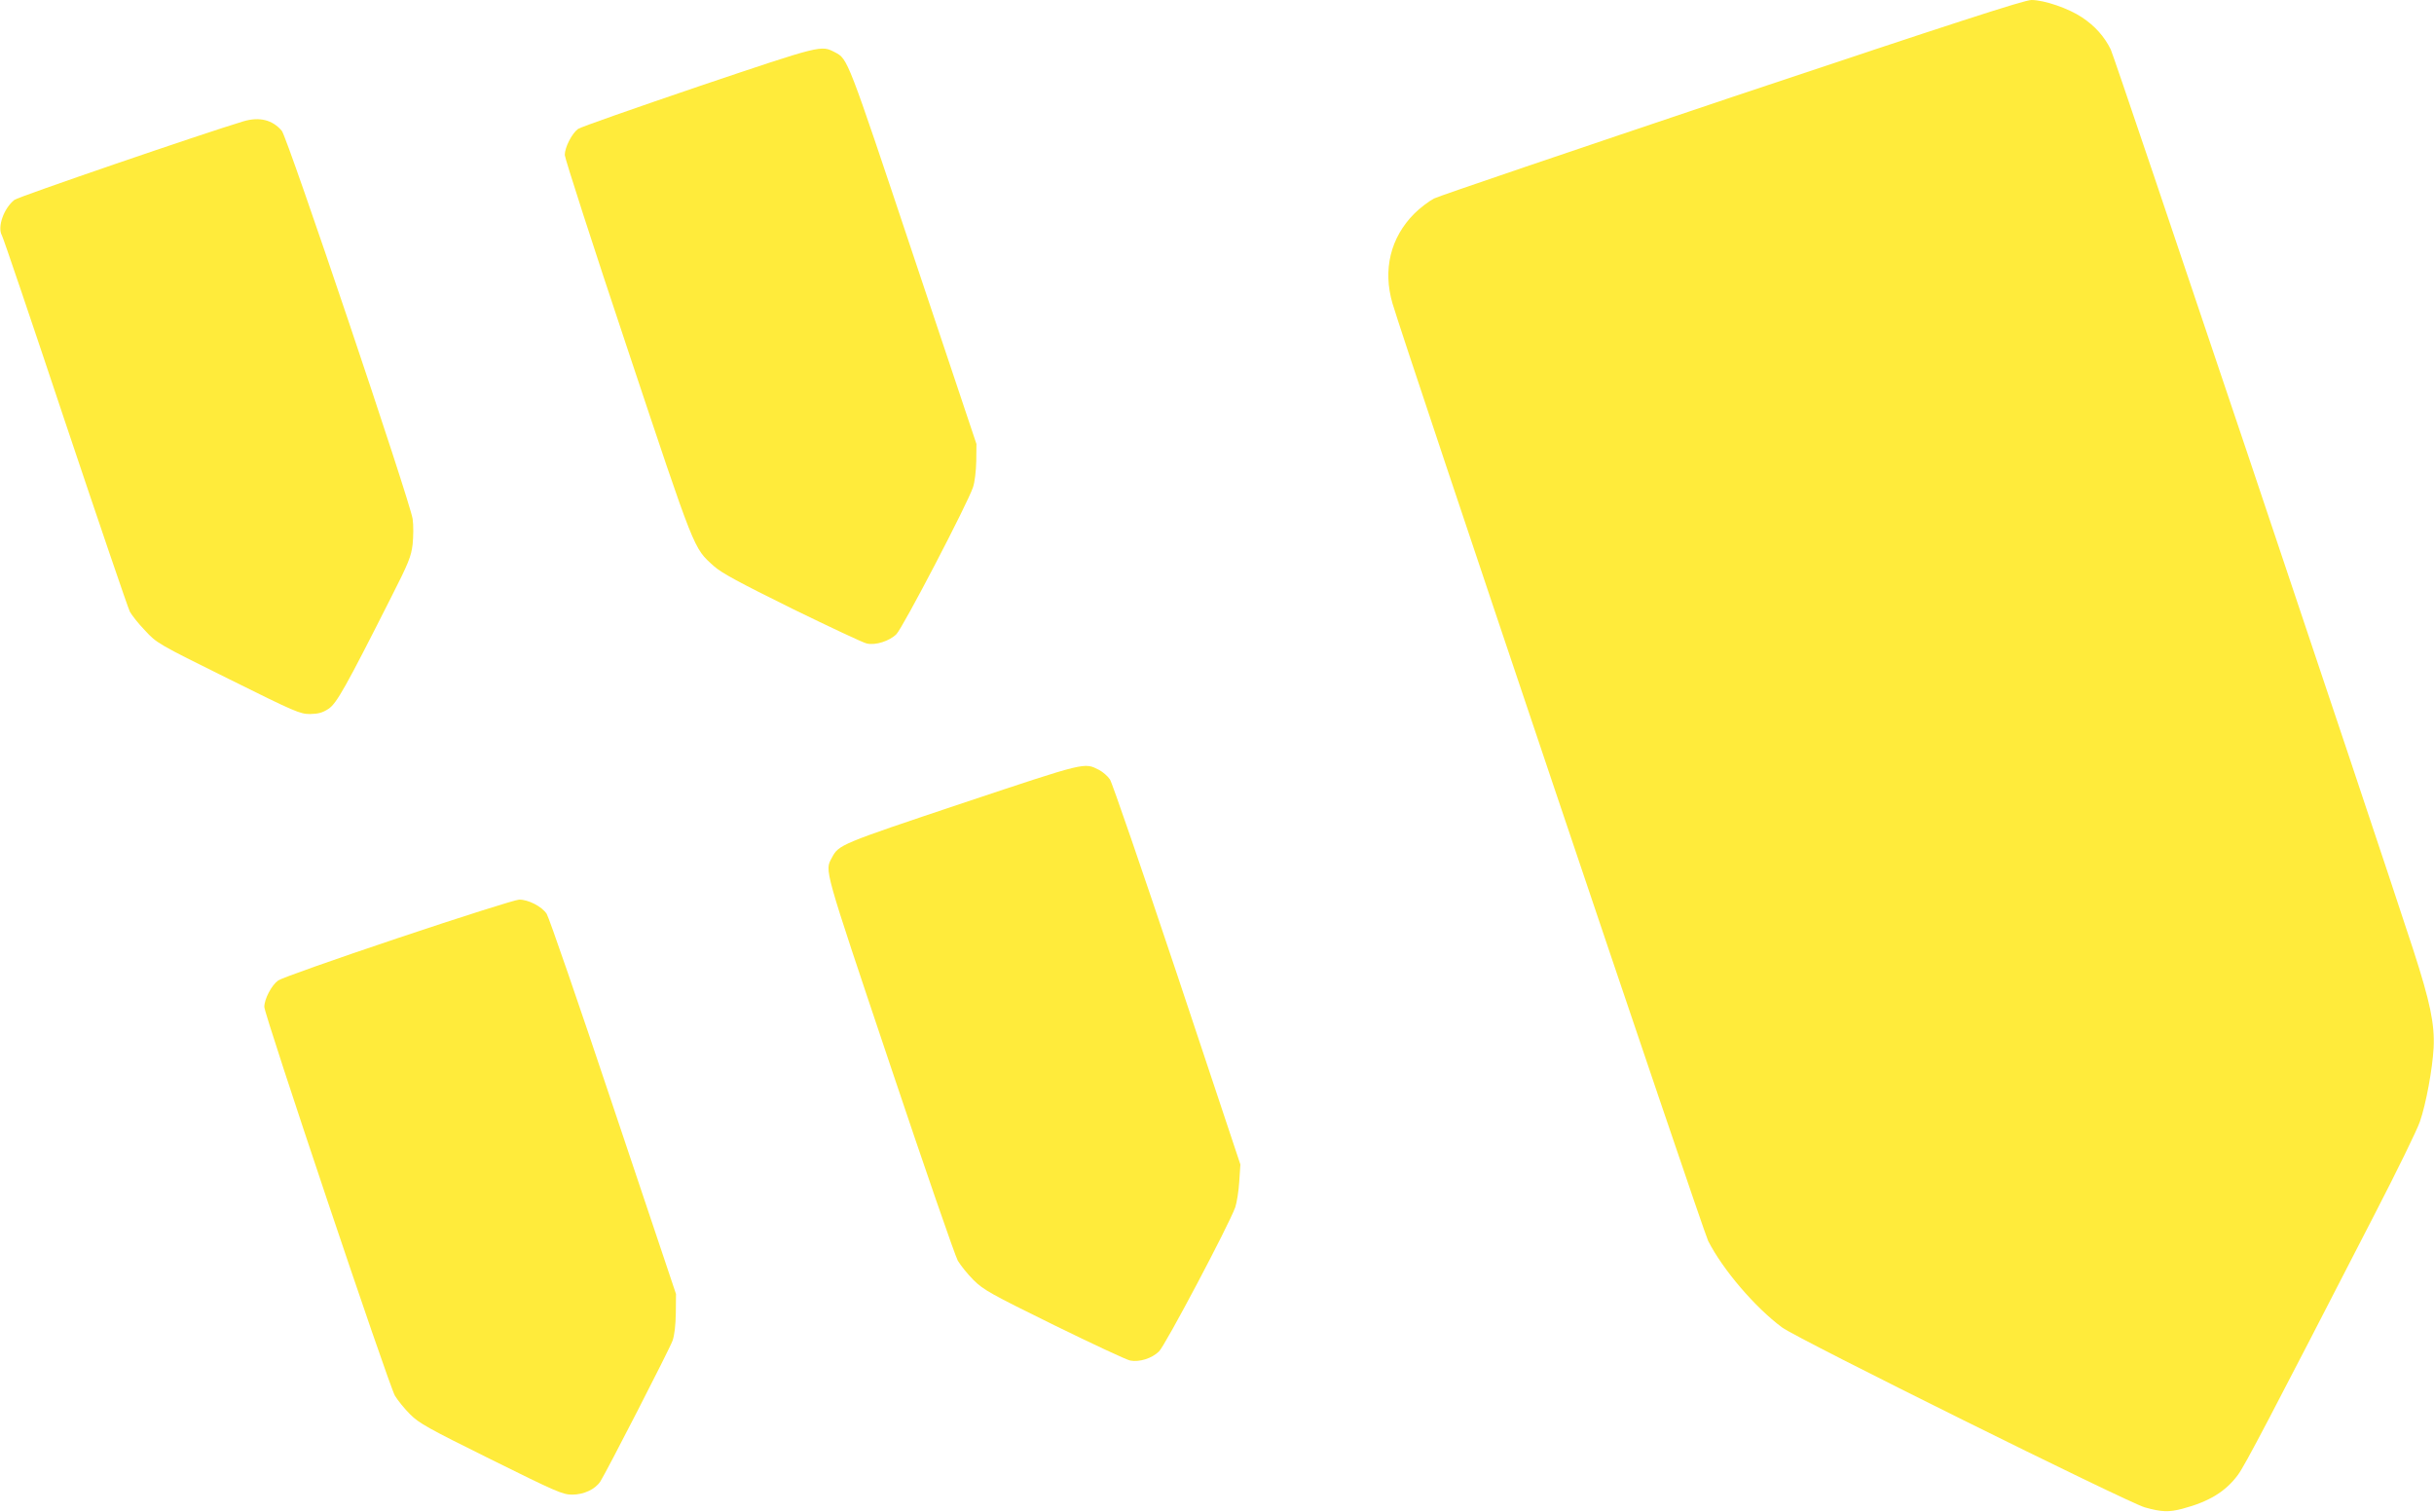 <?xml version="1.0" standalone="no"?>
<!DOCTYPE svg PUBLIC "-//W3C//DTD SVG 20010904//EN"
 "http://www.w3.org/TR/2001/REC-SVG-20010904/DTD/svg10.dtd">
<svg version="1.0" xmlns="http://www.w3.org/2000/svg"
 width="1280pt" height="795pt" viewBox="0 0 1280 795"
 preserveAspectRatio="xMidYMid meet">
<g transform="translate(0,795) scale(0.1,-0.1)"
fill="#ffeb3b" stroke="none">
<path d="M9113 7441 c-836 -281 -1544 -521 -1572 -535 -28 -15 -74 -50 -103
-79 -126 -126 -167 -296 -115 -473 69 -234 1631 -4872 1660 -4930 77 -151 246
-349 389 -455 79 -59 1816 -920 1907 -946 89 -25 127 -26 199 -7 139 37 226
90 291 178 36 48 169 302 715 1363 120 232 229 455 242 495 32 92 66 277 72
388 6 124 -18 240 -107 515 -216 663 -1571 4696 -1591 4735 -34 69 -84 124
-150 168 -71 48 -200 92 -267 92 -37 0 -410 -121 -1570 -509z"/>
<path d="M3675 7496 c-335 -114 -621 -214 -635 -224 -32 -23 -70 -97 -70 -137
0 -16 148 -476 330 -1020 358 -1073 346 -1045 454 -1142 40 -36 131 -85 412
-224 199 -97 375 -180 392 -183 46 -11 120 13 156 49 34 34 377 692 403 773 9
26 16 86 17 137 l1 90 -333 995 c-347 1039 -343 1029 -411 1065 -74 38 -66 40
-716 -179z"/>
<path d="M1280 7312 c-213 -64 -1184 -397 -1204 -413 -56 -44 -91 -143 -66
-187 6 -9 156 -451 333 -982 178 -531 331 -980 340 -997 10 -18 45 -63 80 -99
61 -66 65 -69 437 -253 354 -176 378 -186 431 -186 44 1 65 7 96 27 43 28 90
112 328 583 95 187 107 218 115 283 4 40 5 100 0 133 -13 91 -658 2005 -688
2041 -49 58 -118 75 -202 50z"/>
<path d="M5061 3726 c-642 -215 -650 -218 -686 -286 -38 -72 -48 -35 305
-1087 182 -543 343 -1008 357 -1033 15 -25 52 -71 83 -102 53 -52 87 -71 424
-237 202 -99 382 -183 400 -186 48 -9 113 11 151 48 33 32 366 662 401 758 8
24 18 85 21 135 l6 90 -332 997 c-183 547 -342 1010 -354 1028 -12 18 -38 40
-57 50 -79 40 -62 44 -719 -175z"/>
<path d="M2093 3017 c-331 -111 -614 -211 -630 -223 -35 -25 -73 -98 -73 -139
0 -42 654 -1989 687 -2045 15 -25 51 -69 80 -98 47 -47 94 -73 425 -237 343
-170 377 -185 427 -185 61 0 121 28 148 69 31 48 364 696 380 741 10 29 16 80
17 145 l1 100 -330 984 c-181 542 -339 999 -350 1015 -25 39 -98 76 -145 75
-19 0 -306 -91 -637 -202z"/>
</g>
</svg>
